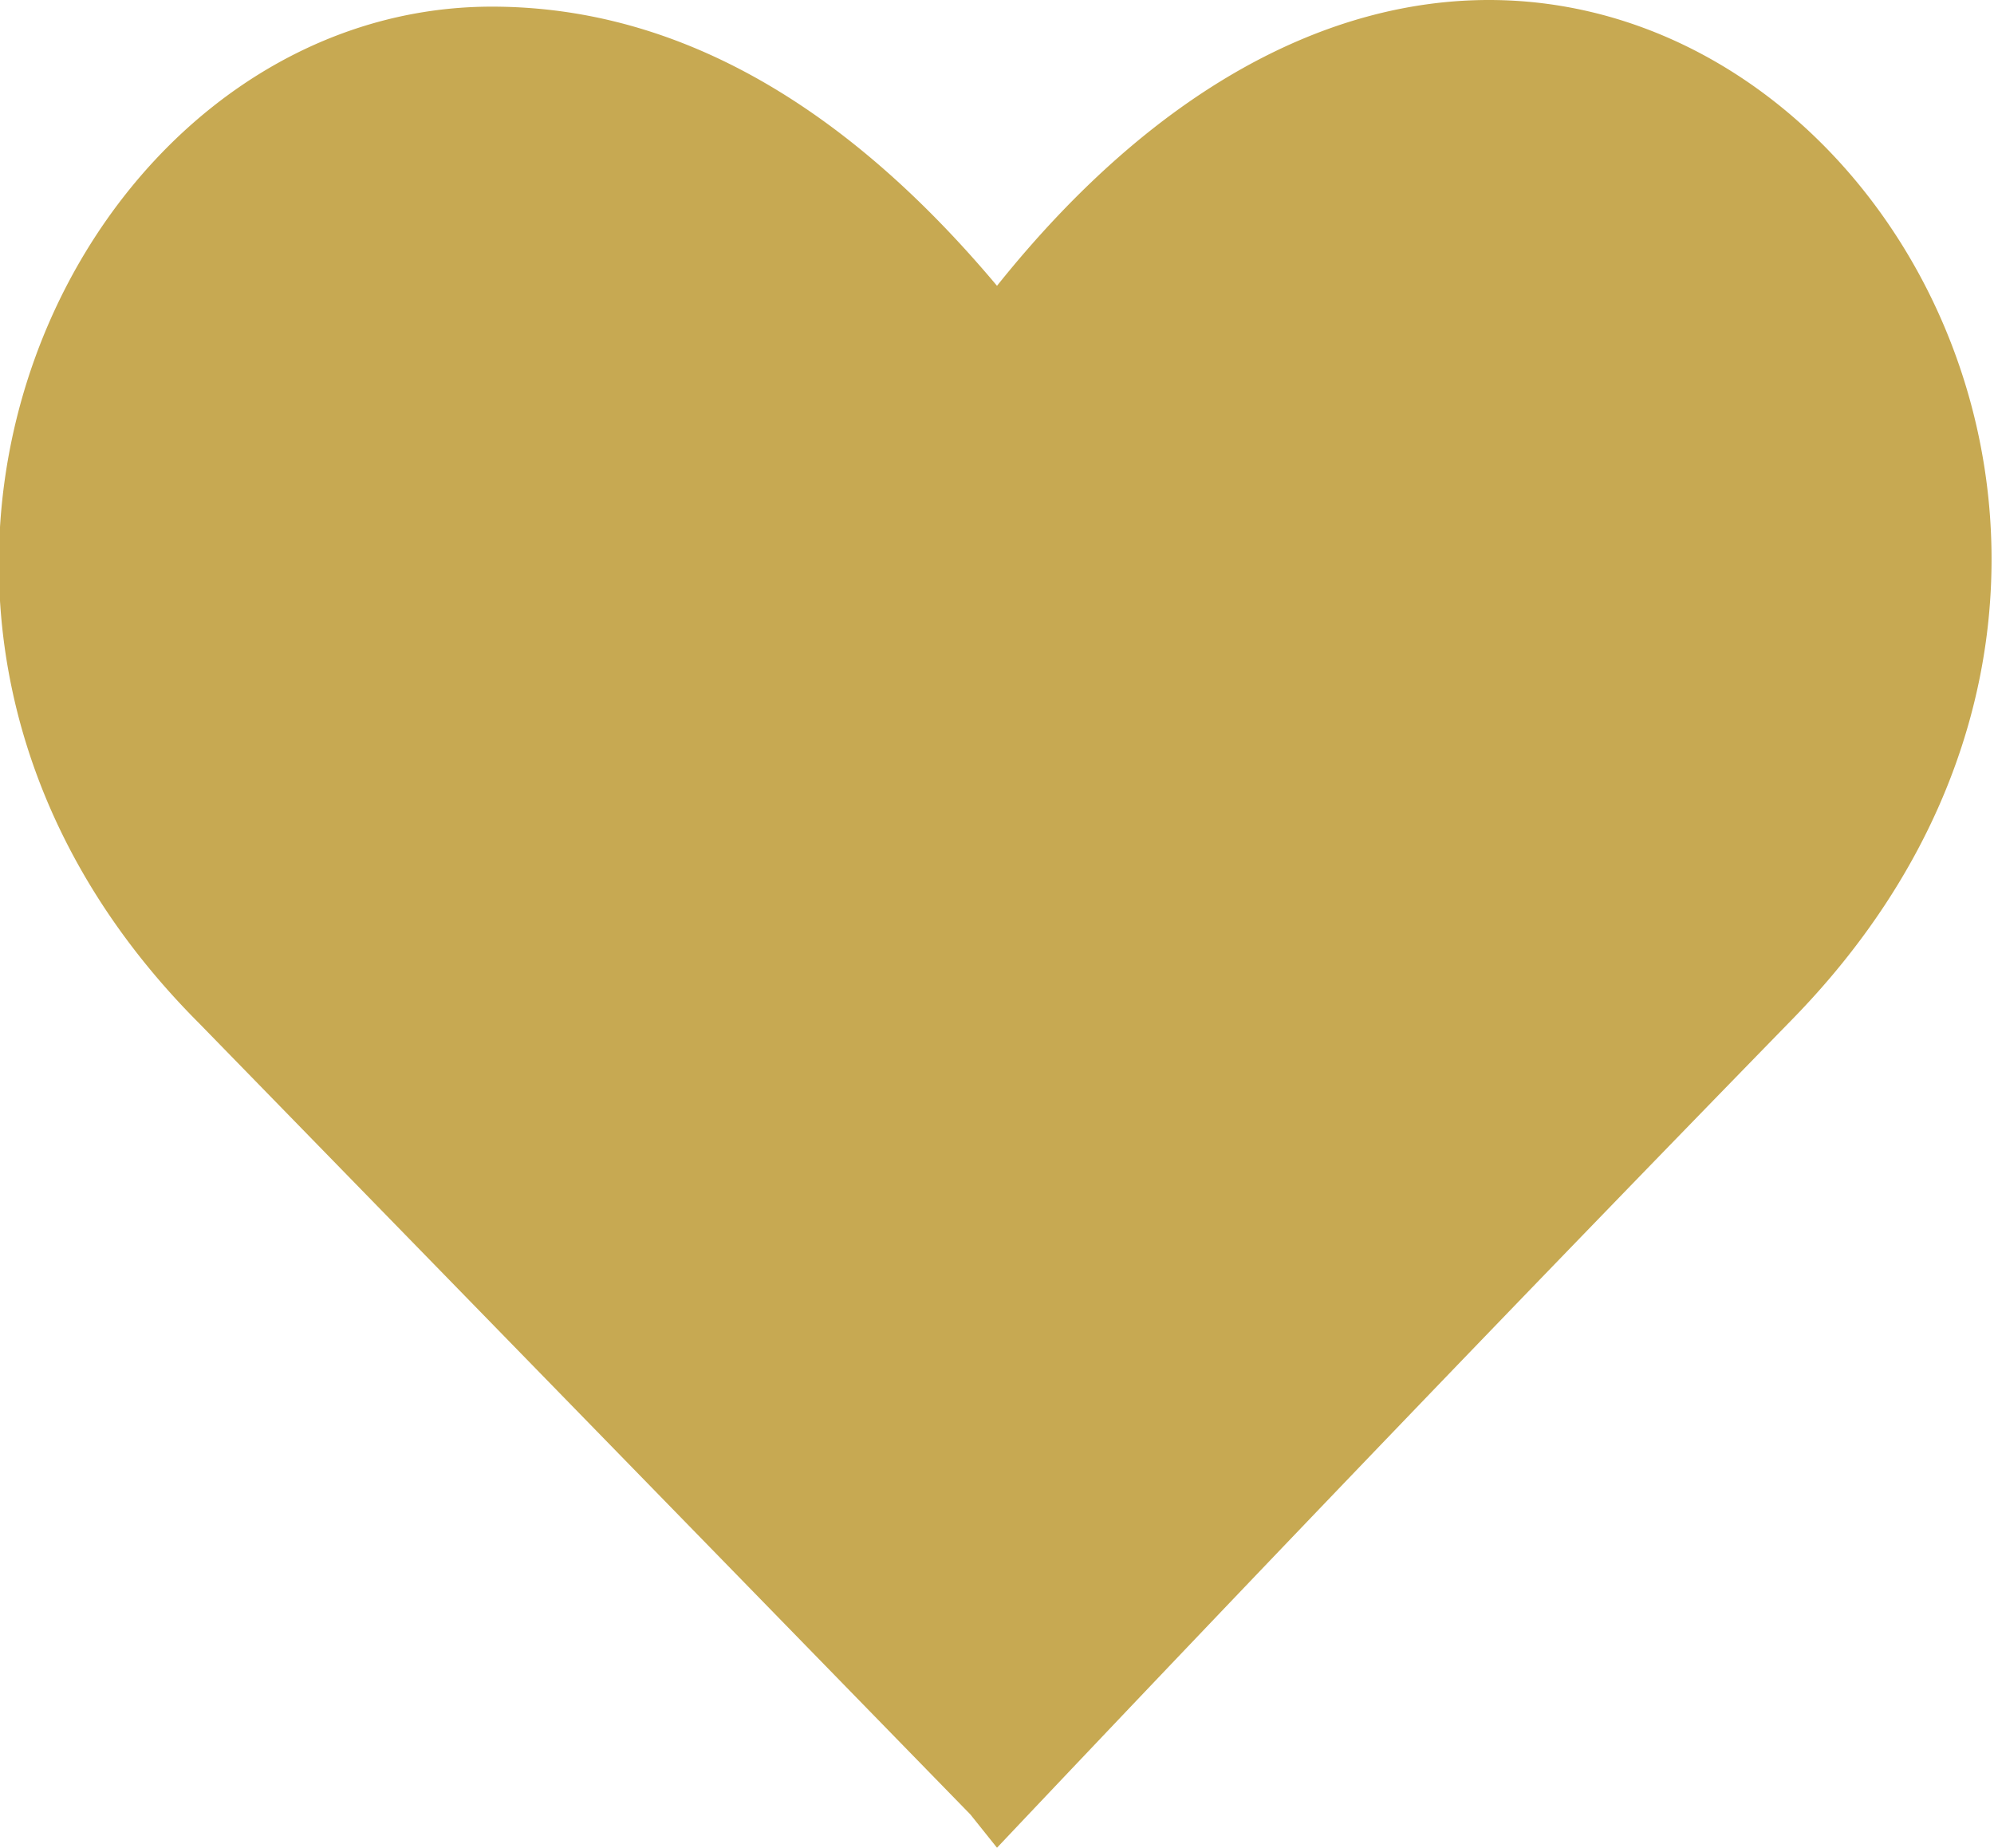 <svg xmlns="http://www.w3.org/2000/svg" viewBox="0 0 30 27.8">
  <title>
    herz-aktiv
  </title>
  <g data-name="Ebene 2">
    <path d="M27 15.3a1137 1137 0 0 0-12 12.5l-.4-.5L3 15.4C-3.2 9.2 1.1.1 7.4.1c2.4 0 5 1.1 7.6 4.2 2.4-3 5-4.3 7.4-4.3 6.3 0 10.8 8.9 4.6 15.3z" fill="#c7a952" data-name="HERZ AKTIV"/>
  </g>
</svg>
